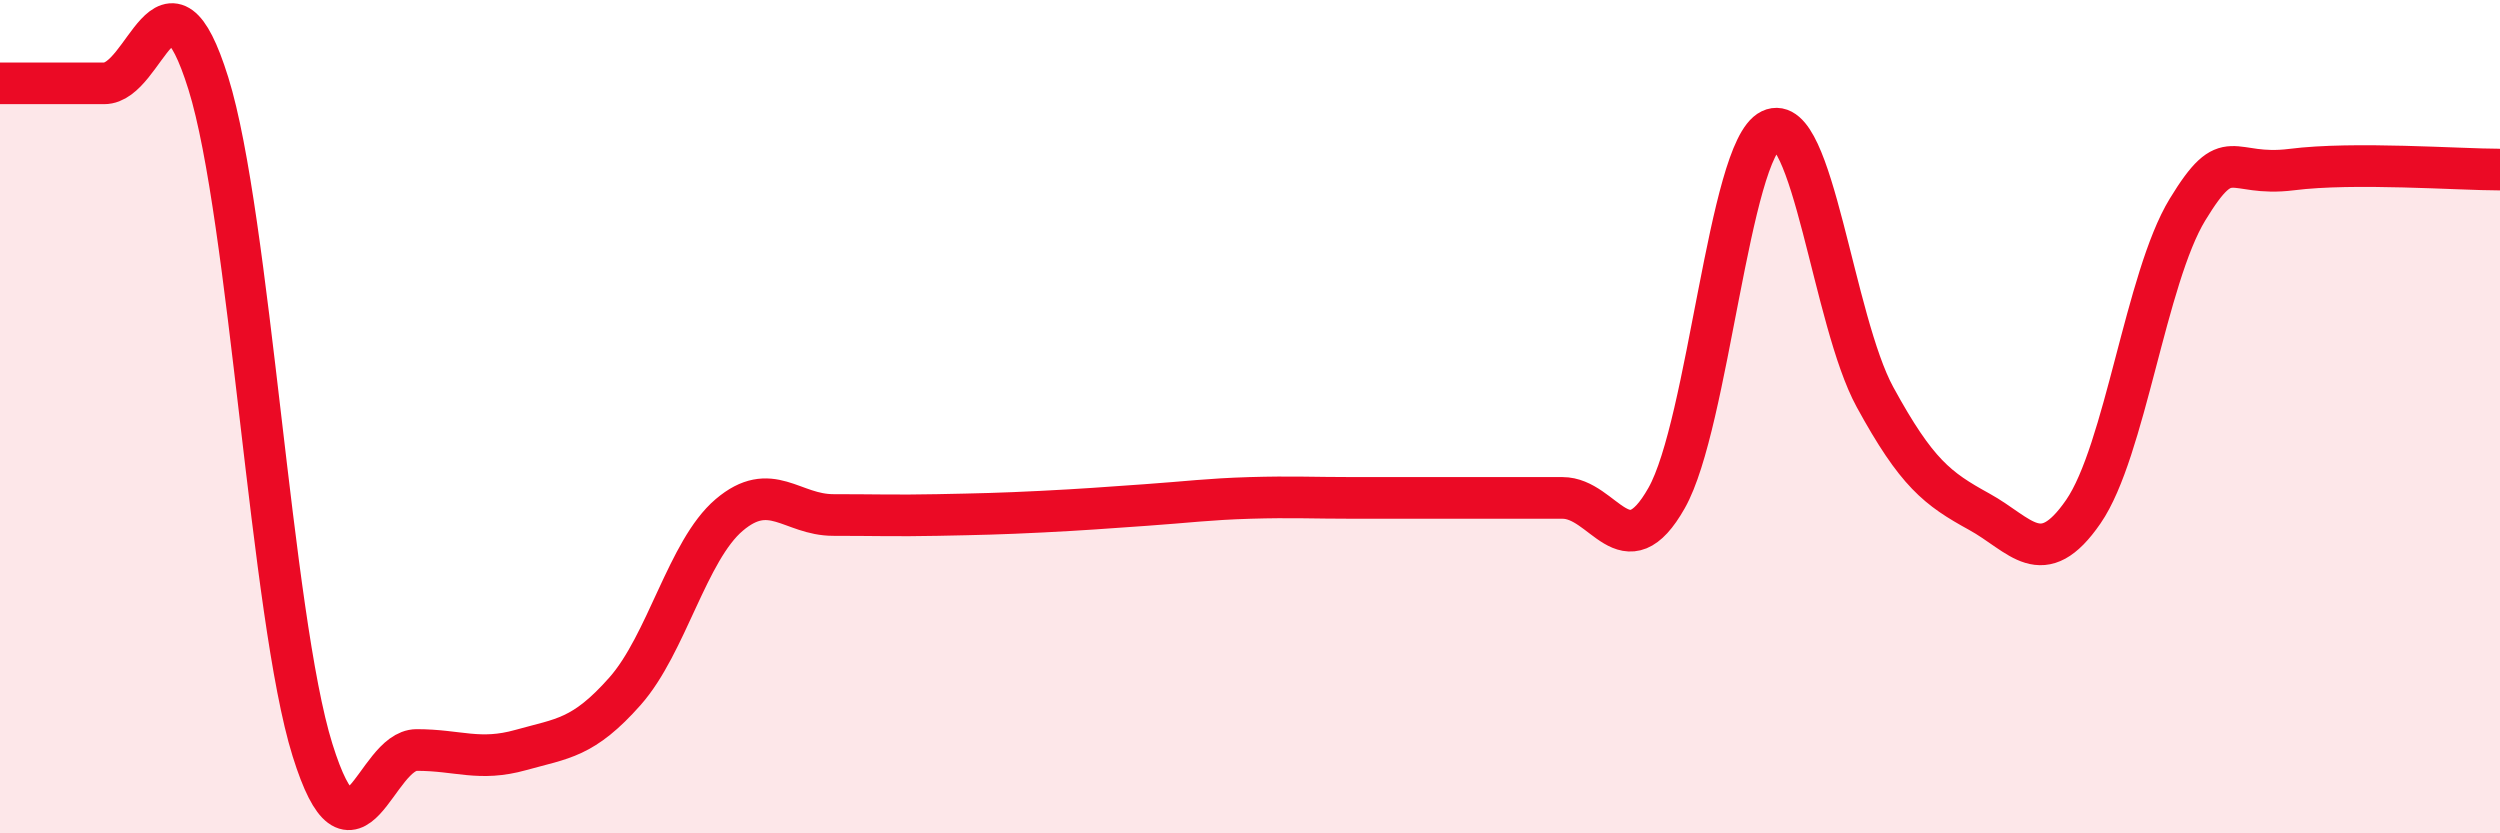 
    <svg width="60" height="20" viewBox="0 0 60 20" xmlns="http://www.w3.org/2000/svg">
      <path
        d="M 0,2 C 0.5,2 1.5,2 2.5,2 C 3.5,2 4,-1.2 5,2 C 6,5.2 6.5,14.8 7.5,18 C 8.5,21.2 9,18 10,18 C 11,18 11.5,18.28 12.5,18 C 13.5,17.72 14,17.72 15,16.59 C 16,15.46 16.5,13.21 17.5,12.36 C 18.5,11.51 19,12.36 20,12.36 C 21,12.36 21.5,12.38 22.5,12.36 C 23.5,12.34 24,12.33 25,12.28 C 26,12.23 26.5,12.19 27.5,12.12 C 28.5,12.05 29,11.98 30,11.95 C 31,11.92 31.5,11.95 32.5,11.95 C 33.5,11.95 34,11.95 35,11.95 C 36,11.95 36.5,11.95 37.5,11.95 C 38.5,11.95 39,13.72 40,11.95 C 41,10.18 41.5,3.6 42.5,3.12 C 43.5,2.64 44,7.7 45,9.53 C 46,11.36 46.5,11.73 47.5,12.28 C 48.5,12.83 49,13.73 50,12.28 C 51,10.83 51.5,6.67 52.5,5.03 C 53.5,3.39 53.5,4.26 55,4.07 C 56.5,3.88 59,4.07 60,4.07L60 20L0 20Z"
        fill="#EB0A25"
        opacity="0.1"
        stroke-linecap="round"
        stroke-linejoin="round"
      />
      <path
        d="M 0,2 C 0.5,2 1.5,2 2.5,2 C 3.5,2 4,-1.2 5,2 C 6,5.2 6.5,14.8 7.5,18 C 8.5,21.2 9,18 10,18 C 11,18 11.5,18.28 12.5,18 C 13.5,17.72 14,17.72 15,16.59 C 16,15.46 16.5,13.21 17.5,12.36 C 18.5,11.51 19,12.36 20,12.36 C 21,12.36 21.5,12.38 22.5,12.36 C 23.5,12.34 24,12.33 25,12.28 C 26,12.23 26.5,12.19 27.5,12.12 C 28.5,12.05 29,11.98 30,11.95 C 31,11.92 31.5,11.95 32.5,11.95 C 33.5,11.95 34,11.95 35,11.95 C 36,11.95 36.5,11.95 37.5,11.95 C 38.5,11.95 39,13.72 40,11.95 C 41,10.18 41.5,3.6 42.5,3.12 C 43.5,2.64 44,7.7 45,9.53 C 46,11.36 46.5,11.73 47.5,12.28 C 48.5,12.83 49,13.73 50,12.28 C 51,10.83 51.5,6.67 52.5,5.03 C 53.5,3.39 53.5,4.26 55,4.07 C 56.5,3.88 59,4.07 60,4.07"
        stroke="#EB0A25"
        stroke-width="1"
        fill="none"
        stroke-linecap="round"
        stroke-linejoin="round"
      />
    </svg>
  